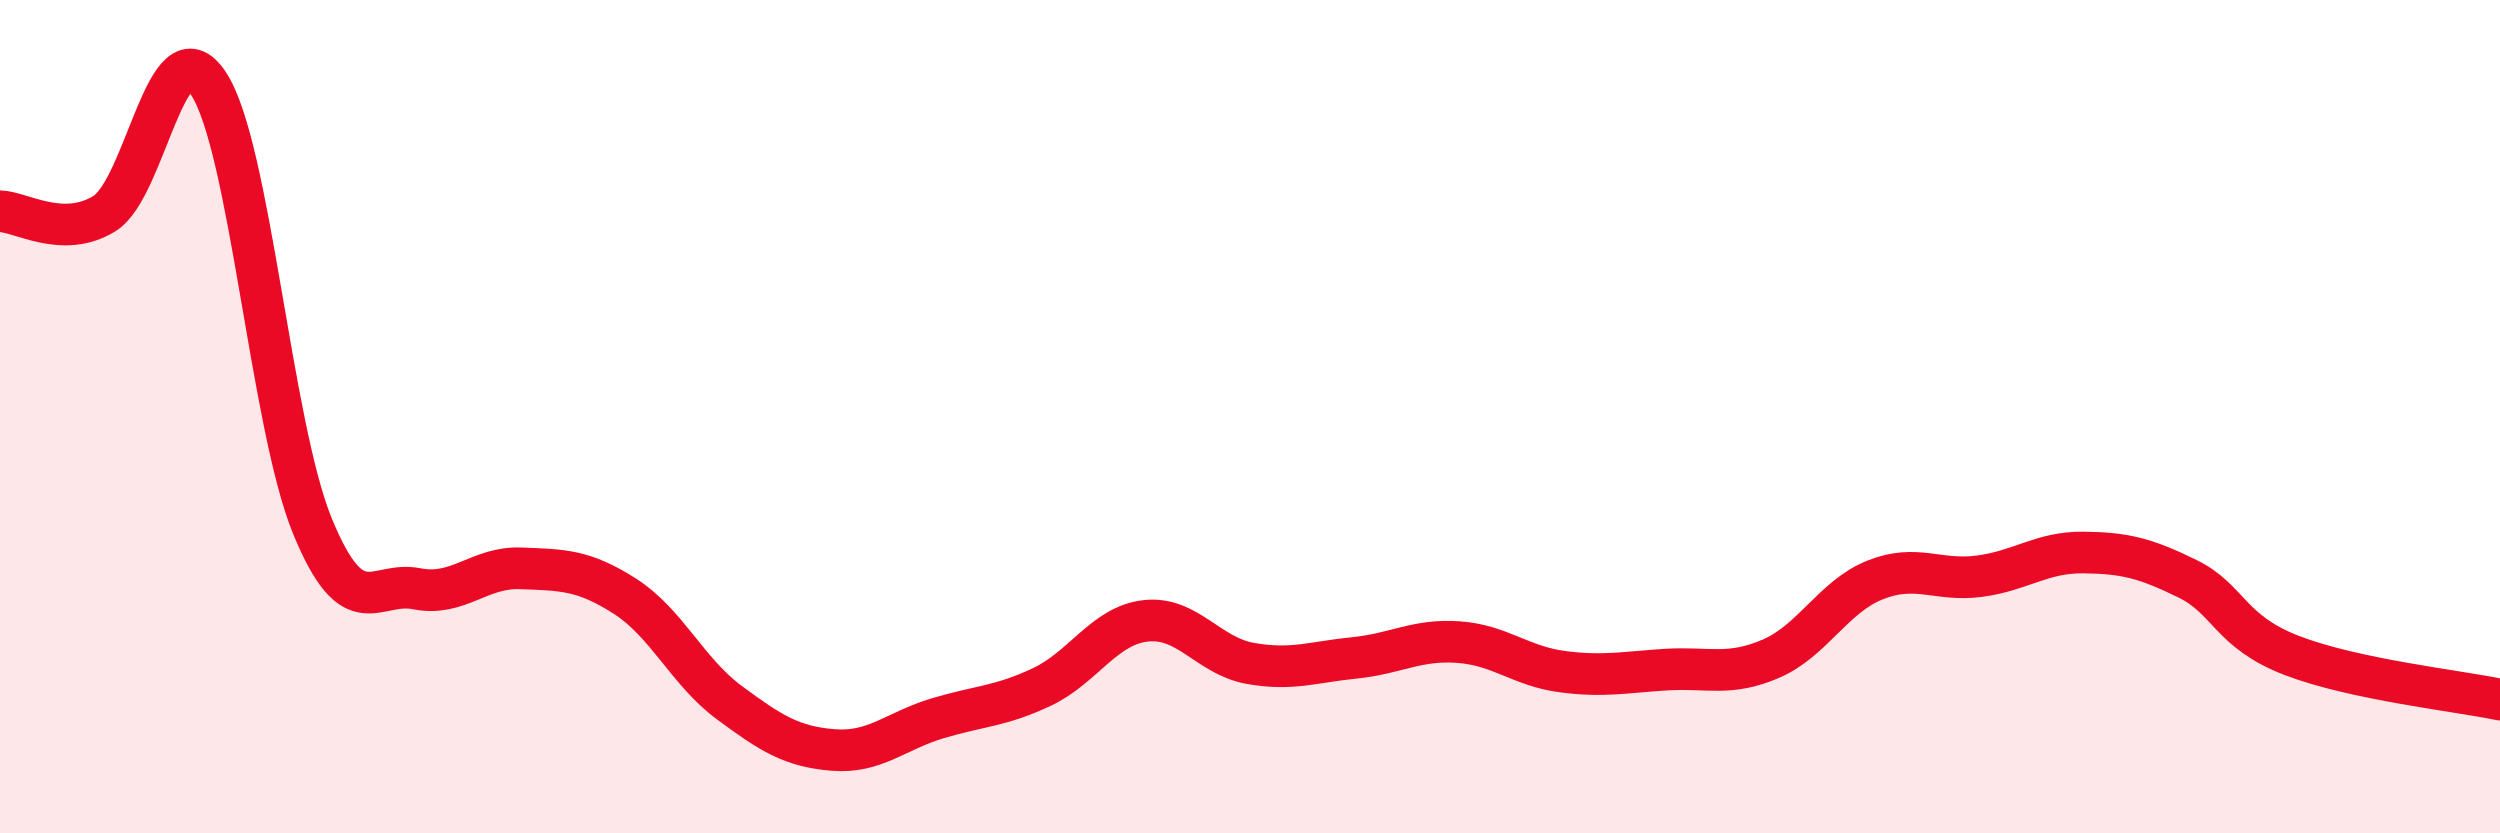 
    <svg width="60" height="20" viewBox="0 0 60 20" xmlns="http://www.w3.org/2000/svg">
      <path
        d="M 0,5.07 C 0.5,5.08 1.5,5.74 2.5,5.13 C 3.5,4.52 4,0.5 5,2 C 6,3.5 6.5,10.2 7.5,12.63 C 8.5,15.06 9,13.93 10,14.13 C 11,14.33 11.5,13.6 12.5,13.64 C 13.5,13.68 14,13.67 15,14.31 C 16,14.95 16.5,16.12 17.5,16.86 C 18.5,17.6 19,17.92 20,18 C 21,18.08 21.5,17.54 22.5,17.24 C 23.5,16.94 24,16.96 25,16.49 C 26,16.02 26.5,15.01 27.5,14.9 C 28.5,14.79 29,15.74 30,15.92 C 31,16.1 31.5,15.89 32.5,15.79 C 33.5,15.69 34,15.34 35,15.41 C 36,15.48 36.5,15.99 37.5,16.12 C 38.5,16.25 39,16.13 40,16.07 C 41,16.01 41.5,16.24 42.5,15.81 C 43.5,15.38 44,14.32 45,13.92 C 46,13.52 46.5,13.96 47.5,13.83 C 48.5,13.7 49,13.25 50,13.26 C 51,13.27 51.5,13.4 52.5,13.89 C 53.5,14.38 53.5,15.15 55,15.73 C 56.5,16.31 59,16.58 60,16.79L60 20L0 20Z"
        fill="#EB0A25"
        opacity="0.1"
        stroke-linecap="round"
        stroke-linejoin="round"
      />
      <path
        d="M 0,5.07 C 0.5,5.08 1.5,5.74 2.5,5.13 C 3.5,4.52 4,0.5 5,2 C 6,3.5 6.5,10.2 7.5,12.63 C 8.5,15.06 9,13.93 10,14.13 C 11,14.33 11.5,13.6 12.5,13.64 C 13.5,13.68 14,13.67 15,14.31 C 16,14.95 16.5,16.12 17.5,16.86 C 18.5,17.6 19,17.92 20,18 C 21,18.08 21.5,17.54 22.5,17.24 C 23.5,16.94 24,16.96 25,16.49 C 26,16.02 26.5,15.01 27.5,14.9 C 28.5,14.79 29,15.74 30,15.92 C 31,16.1 31.5,15.89 32.5,15.79 C 33.5,15.69 34,15.34 35,15.41 C 36,15.48 36.5,15.99 37.5,16.12 C 38.5,16.25 39,16.13 40,16.07 C 41,16.01 41.5,16.24 42.5,15.81 C 43.5,15.38 44,14.32 45,13.92 C 46,13.52 46.5,13.96 47.5,13.83 C 48.5,13.7 49,13.25 50,13.26 C 51,13.27 51.5,13.4 52.5,13.89 C 53.5,14.38 53.5,15.15 55,15.73 C 56.5,16.31 59,16.58 60,16.79"
        stroke="#EB0A25"
        stroke-width="1"
        fill="none"
        stroke-linecap="round"
        stroke-linejoin="round"
      />
    </svg>
  
